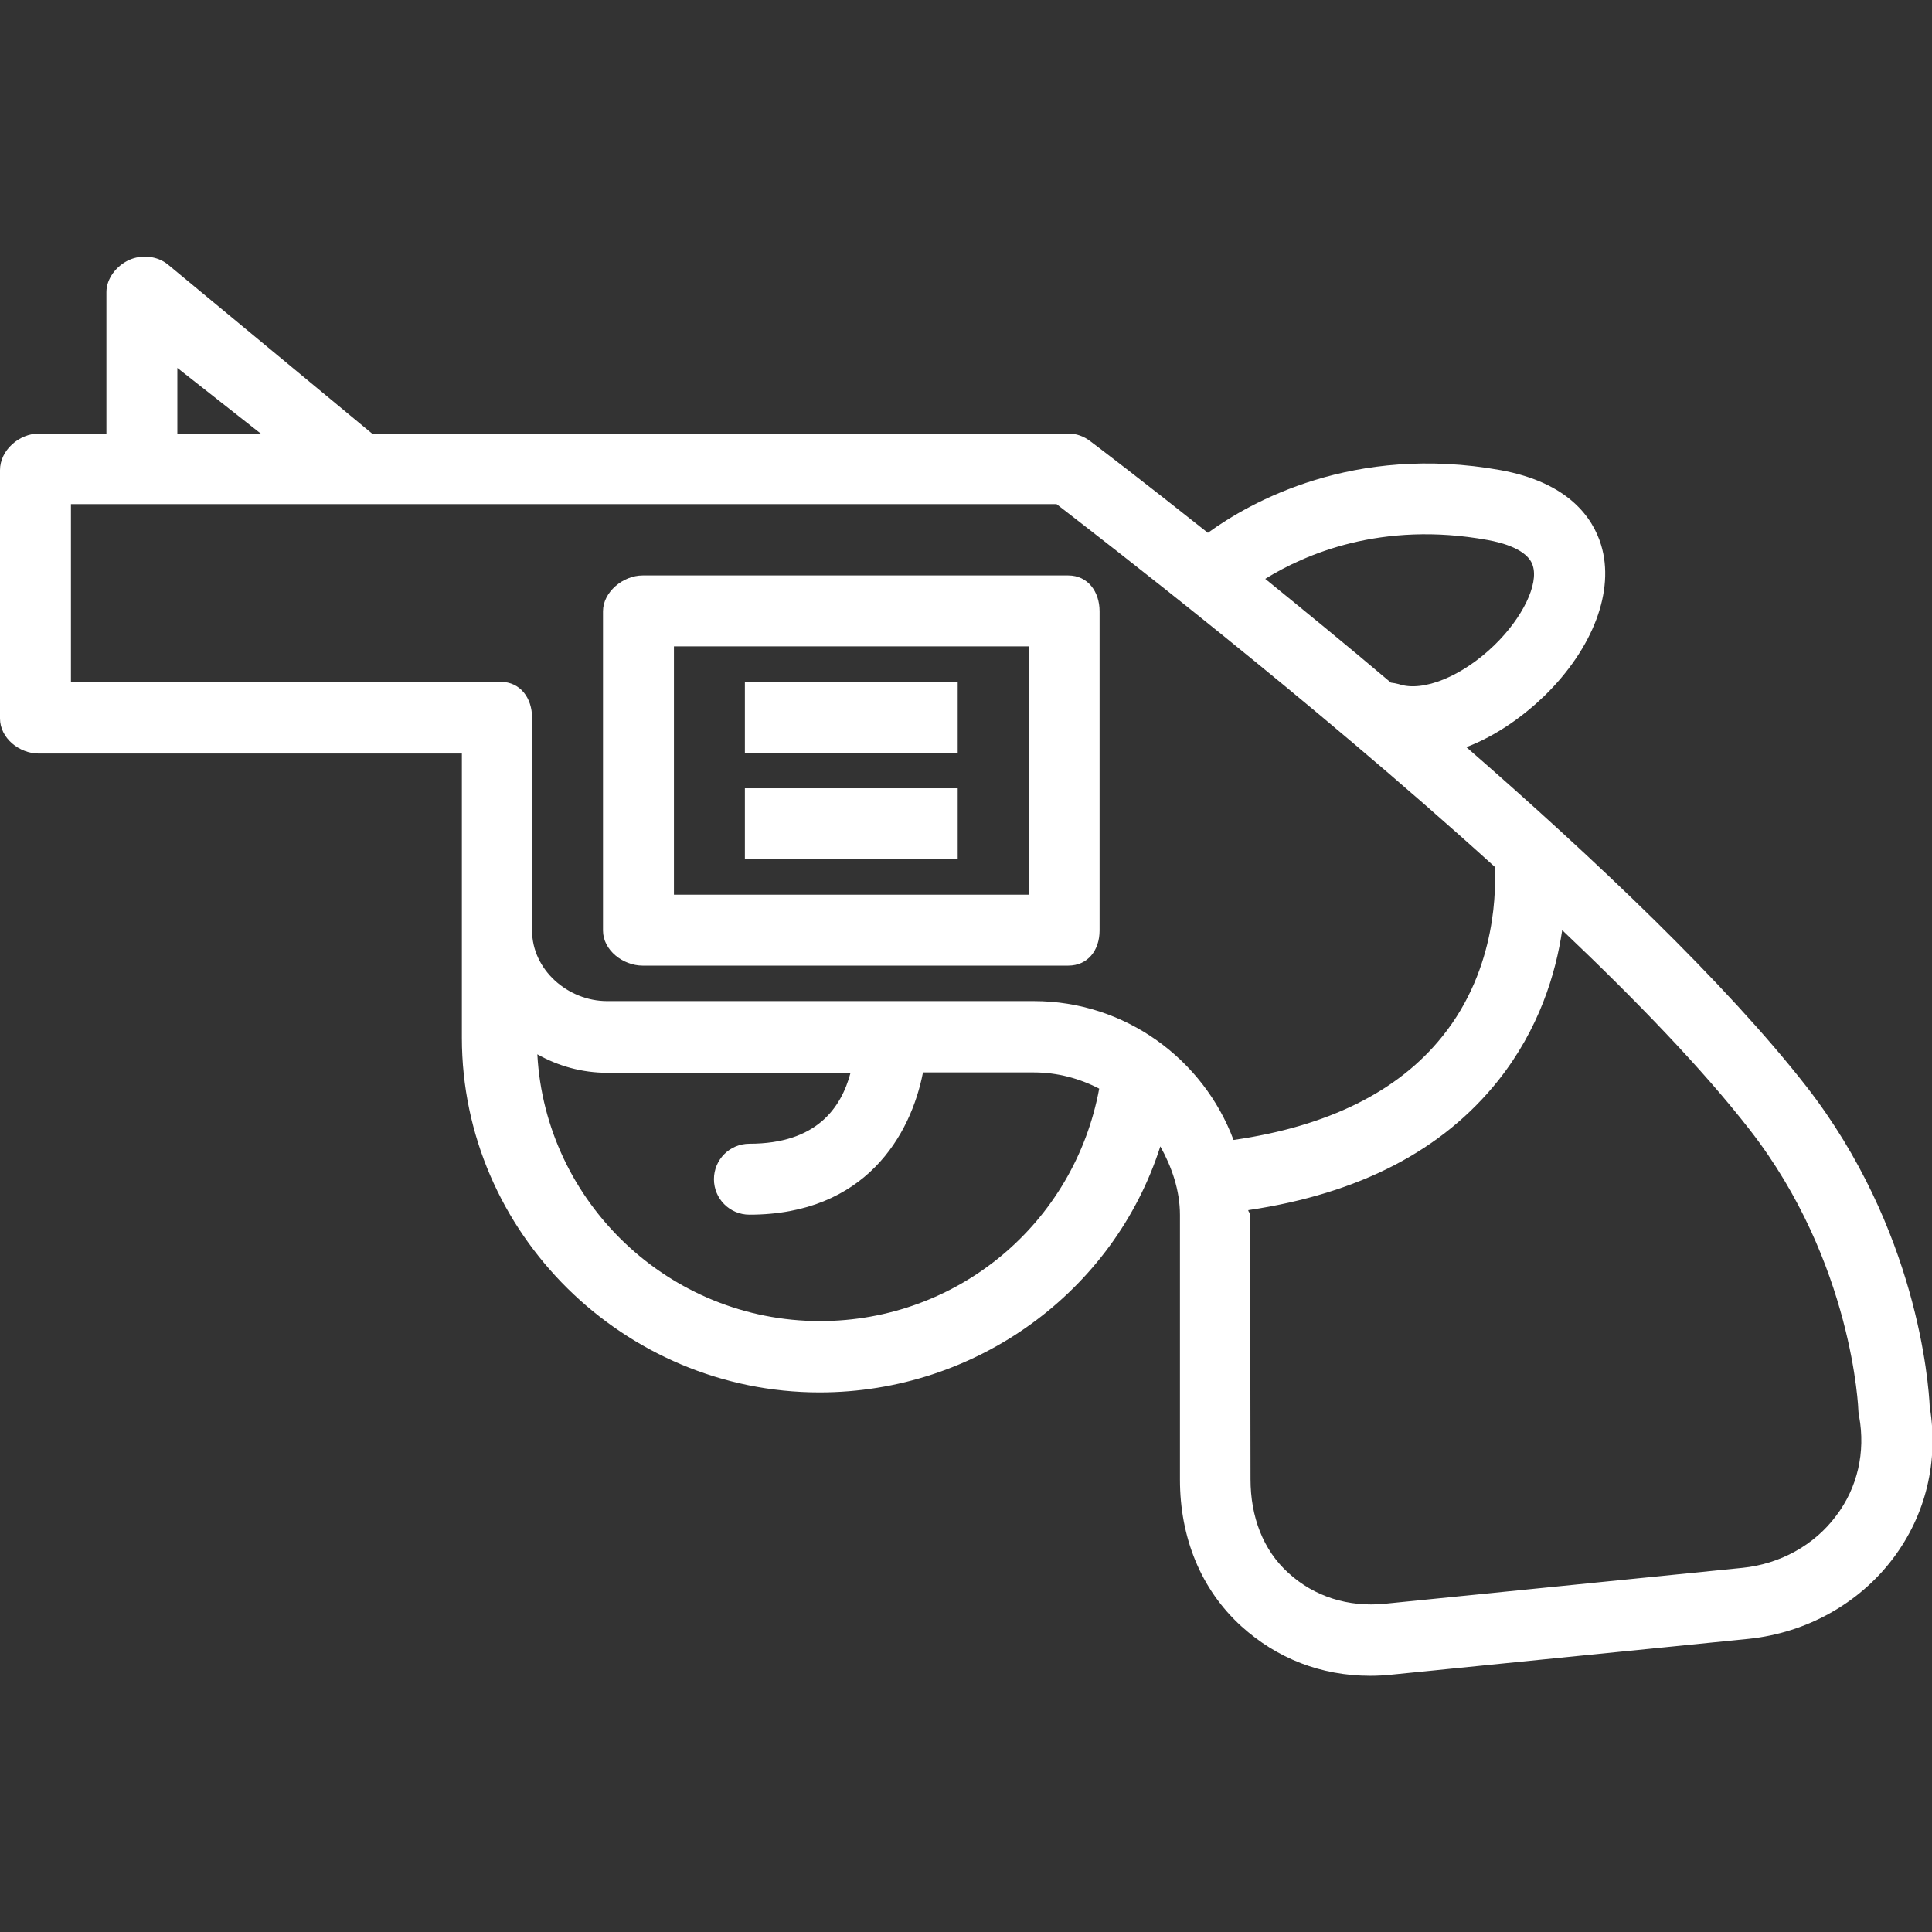 <?xml version="1.0" encoding="UTF-8"?> <!-- Generator: Adobe Illustrator 26.5.0, SVG Export Plug-In . SVG Version: 6.00 Build 0) --> <svg xmlns="http://www.w3.org/2000/svg" xmlns:xlink="http://www.w3.org/1999/xlink" id="Layer_1" x="0px" y="0px" viewBox="0 0 512 512" style="enable-background:new 0 0 512 512;" xml:space="preserve"><rect x="0" y="0" width="512" height="512" fill="#333333" stroke="none"/> <style type="text/css"> .st0{fill:#FFFFFF;} </style> <g> <g> <path class="st0" d="M10.3,114.9h17.9V77.4c0-3.6,2.7-7,6-8.5c3.3-1.5,7.5-1.1,10.3,1.2l54.1,44.8h184.6c2,0,4,0.7,5.7,2 c1.6,1.2,13.6,10.3,31.2,24.3c11.3-8.2,38.6-23.6,77.6-16.6c18,3.3,24.4,12.6,26.6,19.8c3.7,12.1-2.1,27.4-15,40 c-5.6,5.4-12.8,10.6-20.7,13.6c34,29.6,68.8,62.6,90.1,89.9c29.4,37.8,32.4,78.6,32.7,84.9c2.4,14.4-1,28.7-9.8,40.3 c-9,11.9-22.9,19.6-38.1,21.2l-94.7,9.5c-1.9,0.2-3.8,0.3-5.7,0.3c-13,0-24.7-4.6-34.1-13.1c-10.8-9.8-16.3-23.6-16.3-38.9v-70.1 c0-6.6-2.2-12.8-5.2-18.2c-12.3,38.5-48.8,65.2-90.3,65.2c-51.8,0-94.8-42.2-94.8-94v-28.2v-9.4v-37.7H10.3 c-5.2,0-10.3-4.1-10.3-9.3v-65.8C0,119.3,5.1,114.9,10.3,114.9z M47,97.5v17.4h22.1L47,97.5z M396.1,170.9 c7.4-7.2,11.7-16.1,10.1-21c-1.3-4.3-8.1-6.1-12-6.8c-28.1-5.1-48.4,3.8-58.9,10.3c10.2,8.3,21.5,17.5,33.3,27.5 c0.7,0.1,1.4,0.2,2.1,0.4C377.1,183.5,387.6,179.2,396.1,170.9z M331.4,392c0,9.9,3.3,18.8,10.1,24.9c6.8,6.2,15.8,9.1,25.6,8.1 l94.6-9.5c10-1,19.1-6,24.9-13.8c5.7-7.5,7.8-16.9,6.1-26.3c-0.1-0.5-0.2-1-0.2-1.4c0-0.4-1.4-39.4-28.8-74.6 c-12.5-16.1-30.2-34.4-49.7-52.9c-1.7,11.5-6.1,26.2-17,39.9c-14.7,18.4-36.6,29.9-66.2,34.3c0,0.4,0.5,0.8,0.5,1.2L331.4,392 L331.4,392z M217.3,350.1c36.5,0,67.4-25.9,74-61.6c-5.2-2.7-11.1-4.3-17.3-4.3h-29.4c-3.2,16.5-15.2,37.7-46,37.7 c-5.2,0-9.4-4.2-9.4-9.4c0-5.2,4.2-9.4,9.4-9.4c17.7,0,24.3-9.4,26.8-18.8h-64.4c-6.8,0-13.1-1.8-18.6-4.9 C144.5,318.6,177.3,350.1,217.3,350.1z M18.8,180.7h113.9c5.2,0,8.3,4.3,8.3,9.5v47v9.4c0,10.4,9.5,18.7,19.9,18.7h113.1 c24.2,0,44.9,15.4,52.9,36.8c25-3.6,43.6-12.8,55.3-27.4c14.8-18.3,14.2-40.2,13.9-45c-49.4-44.8-104-86.7-116.1-96.1H18.8 L18.8,180.7L18.8,180.7z"></path> </g> </g> <g> <g> <path class="st0" d="M170.3,152.5h112.8c5.2,0,8.3,4.3,8.3,9.5v84.6c0,5.2-3.1,9.3-8.3,9.3H170.3c-5.2,0-10.5-4.1-10.5-9.3v-84.6 C159.8,156.9,165.1,152.5,170.3,152.5z M178.6,237.1h94v-65.8h-94V237.1z"></path> </g> </g> <g> <g> <rect x="197.4" y="180.7" class="st0" width="56.4" height="18.8"></rect> </g> </g> <g> <g> <rect x="197.4" y="208.9" class="st0" width="56.4" height="18.8"></rect> </g> </g> </svg> 